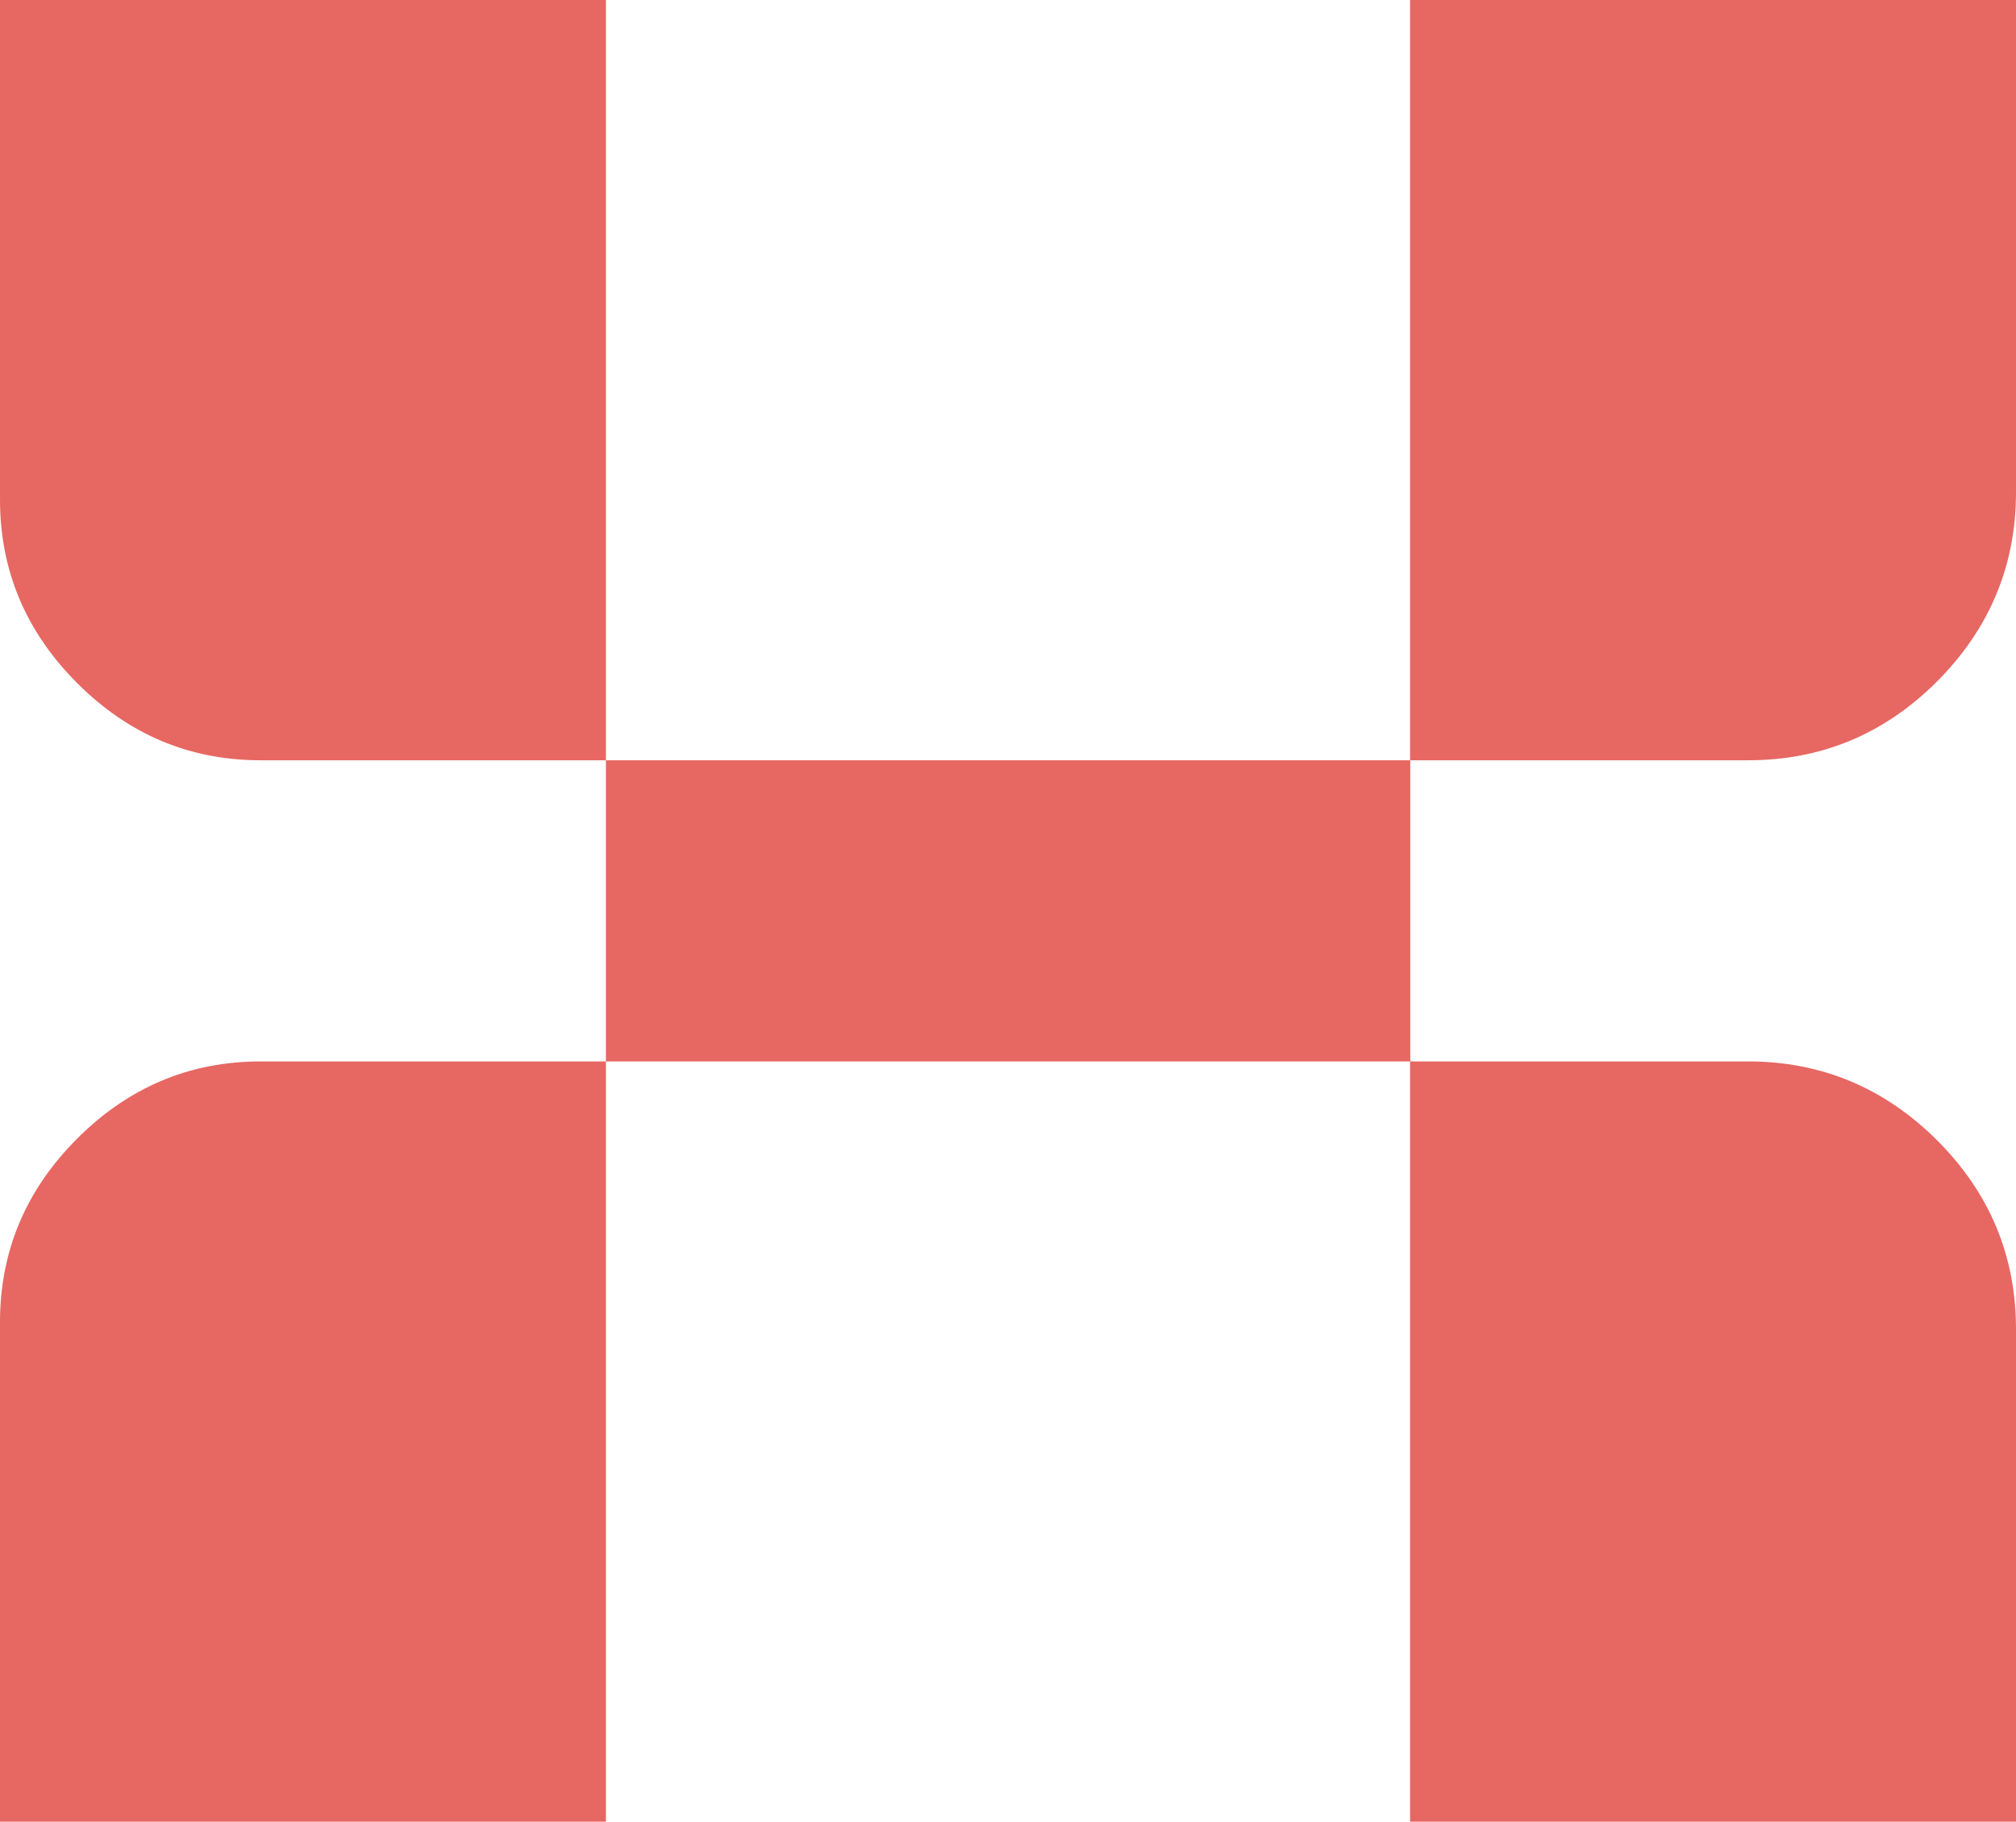 <svg width="260" height="235" viewBox="0 0 260 235" fill="none" xmlns="http://www.w3.org/2000/svg">
<path opacity="0.7" d="M78.145 0V98.076H181.855V0H260V63.496C260 72.962 256.593 81.105 249.827 87.898C243.038 94.692 234.924 98.076 225.438 98.076H181.88V136.924H225.438C234.9 136.924 243.038 140.333 249.827 147.102C256.617 153.895 260 162.013 260 171.504V235H181.855V136.924H78.145V235H0V170.572C0 161.425 3.309 153.527 9.952 146.881C16.57 140.259 24.463 136.924 33.631 136.924H78.145V98.076H33.631C24.463 98.076 16.595 94.765 9.952 88.119C3.334 81.497 0 73.6 0 64.428V0H78.145Z" fill="#DD2720"/>
</svg>
